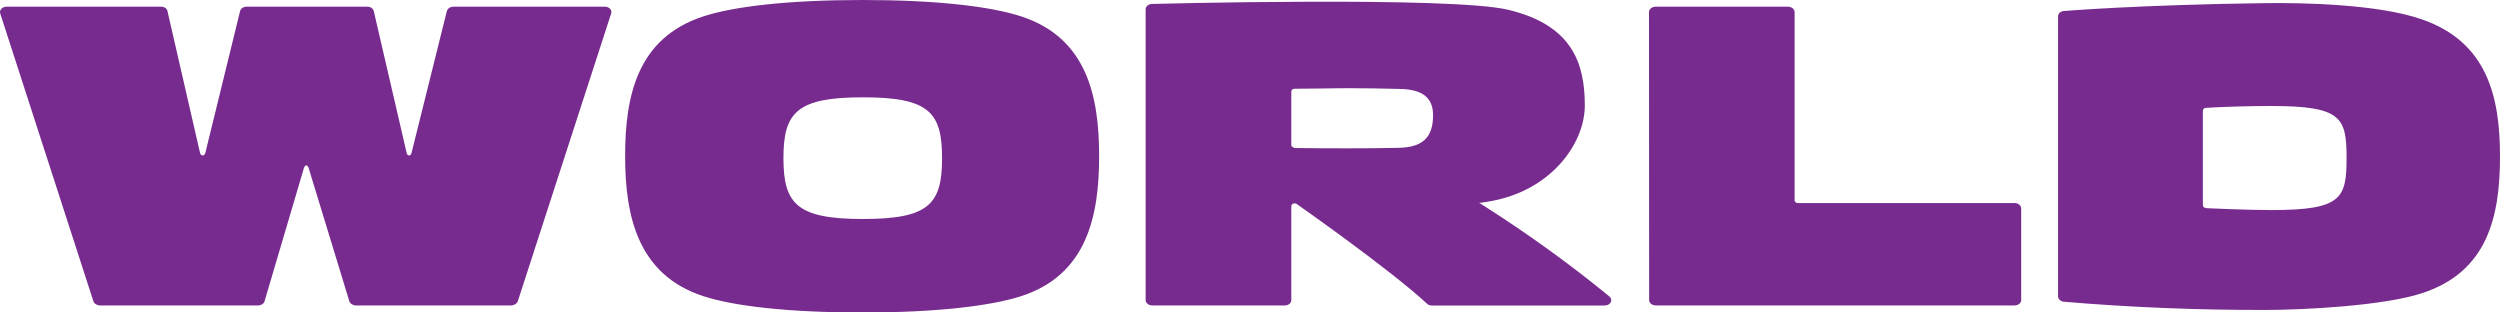 <?xml version="1.0" encoding="UTF-8"?>
<svg xmlns="http://www.w3.org/2000/svg" width="40" height="5" viewBox="0 0 40 5" fill="none">
  <path fill-rule="evenodd" clip-rule="evenodd" d="M17.586 2.497C17.586 3.456 17.393 4.396 16.338 4.739C15.845 4.896 14.982 5 13.8 5C12.619 5 11.747 4.899 11.254 4.739C10.203 4.396 10.002 3.456 10.002 2.497C10.002 1.537 10.194 0.608 11.254 0.262C11.747 0.101 12.62 0 13.8 0C14.981 0 15.845 0.101 16.338 0.262C17.389 0.604 17.586 1.537 17.586 2.497ZM23.763 3.306C24.459 3.75 25.121 4.228 25.745 4.739C25.778 4.763 25.789 4.801 25.773 4.834C25.756 4.868 25.716 4.889 25.672 4.888H22.906C22.878 4.888 22.852 4.878 22.834 4.861C22.237 4.307 20.759 3.272 20.752 3.267C20.735 3.253 20.708 3.25 20.687 3.26C20.672 3.269 20.662 3.282 20.661 3.297V4.802C20.662 4.848 20.616 4.886 20.56 4.887H18.435C18.378 4.887 18.331 4.849 18.33 4.802V0.147C18.332 0.103 18.373 0.067 18.426 0.063C18.426 0.063 23.228 -0.063 24.133 0.157C25.159 0.403 25.357 1.016 25.357 1.688C25.357 2.3 24.807 3.077 23.784 3.23L23.766 3.233L23.751 3.235C23.723 3.24 23.695 3.245 23.667 3.245L23.763 3.306ZM20.661 1.464V2.33C20.661 2.33 20.662 2.345 20.71 2.368C21.001 2.373 21.293 2.373 21.588 2.373C21.855 2.373 22.123 2.371 22.385 2.365C22.758 2.356 22.929 2.202 22.929 1.844C22.929 1.562 22.759 1.431 22.401 1.423C22.139 1.417 21.855 1.411 21.588 1.411C21.442 1.411 21.295 1.414 21.148 1.416C21.002 1.418 20.856 1.42 20.712 1.42C20.699 1.42 20.686 1.425 20.676 1.433C20.665 1.441 20.66 1.452 20.661 1.464ZM13.808 1.557C14.868 1.557 15.073 1.799 15.073 2.53C15.073 3.262 14.868 3.504 13.808 3.504C12.749 3.504 12.535 3.261 12.535 2.53C12.535 1.799 12.749 1.557 13.808 1.557ZM35.246 3.267V1.771C35.245 1.748 35.266 1.729 35.293 1.726C35.572 1.708 35.973 1.696 36.337 1.696C37.463 1.696 37.545 1.877 37.545 2.528C37.545 3.179 37.463 3.361 36.337 3.361C35.96 3.361 35.33 3.332 35.33 3.332C35.254 3.33 35.246 3.306 35.246 3.267ZM38.748 0.309C39.794 0.67 40 1.544 40 2.503C40 3.463 39.803 4.349 38.752 4.691C38.144 4.892 36.863 4.959 36.256 4.959C35.172 4.962 34.089 4.918 33.011 4.827C32.964 4.817 32.93 4.783 32.929 4.743V0.264C32.926 0.218 32.969 0.179 33.025 0.176C33.025 0.176 34.22 0.076 36.256 0.05C36.862 0.042 38.056 0.068 38.748 0.309ZM26.384 0.195C26.383 0.147 26.43 0.108 26.489 0.107H28.608C28.637 0.107 28.664 0.117 28.684 0.134C28.704 0.151 28.715 0.173 28.714 0.197V3.208C28.715 3.231 28.739 3.249 28.767 3.249H32.234C32.263 3.249 32.29 3.258 32.309 3.275C32.329 3.292 32.34 3.314 32.339 3.338V4.802C32.339 4.824 32.328 4.846 32.308 4.862C32.288 4.878 32.261 4.887 32.233 4.887H26.489C26.432 4.885 26.386 4.847 26.386 4.8L26.384 0.195ZM9.763 0.143C9.744 0.121 9.714 0.108 9.682 0.107H7.251C7.202 0.109 7.161 0.137 7.15 0.176L6.585 2.445C6.571 2.502 6.519 2.502 6.506 2.445L5.98 0.176C5.97 0.136 5.927 0.107 5.878 0.107H3.946C3.894 0.107 3.849 0.137 3.841 0.179L3.286 2.444C3.272 2.502 3.214 2.502 3.2 2.444L2.68 0.18C2.674 0.138 2.629 0.106 2.577 0.107H0.109C0.077 0.106 0.046 0.117 0.025 0.138C0.004 0.158 -0.005 0.185 0.002 0.211L1.494 4.819C1.507 4.859 1.55 4.886 1.6 4.887H4.127C4.177 4.888 4.222 4.859 4.233 4.819L4.861 2.694C4.881 2.63 4.921 2.631 4.94 2.694L5.589 4.819C5.601 4.857 5.642 4.885 5.691 4.887H8.179C8.228 4.885 8.271 4.858 8.285 4.819L9.778 0.217C9.788 0.192 9.782 0.164 9.763 0.143Z" fill="#782B8F"></path>
</svg>
